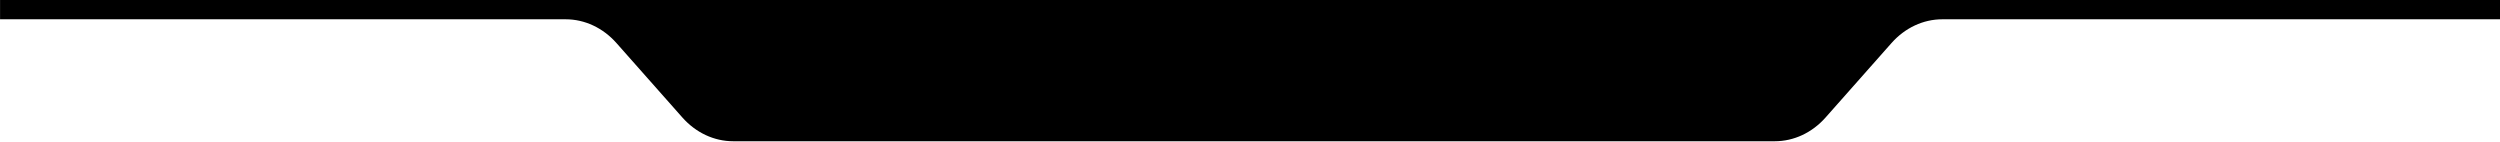 <svg xmlns="http://www.w3.org/2000/svg" width="1919" height="109" viewBox="0 0 1919 109" fill="none"><path d="M1490.92 14.803H1919V0.007L0.04 0.007V14.803H434.191C448.816 14.803 462.842 21.364 473.183 33.041L523.786 90.181C534.127 101.858 548.154 108.419 562.779 108.419H1362.33C1376.96 108.419 1390.98 101.858 1401.32 90.181L1451.92 33.041C1462.27 21.364 1476.29 14.803 1490.92 14.803Z" fill="black"></path></svg>